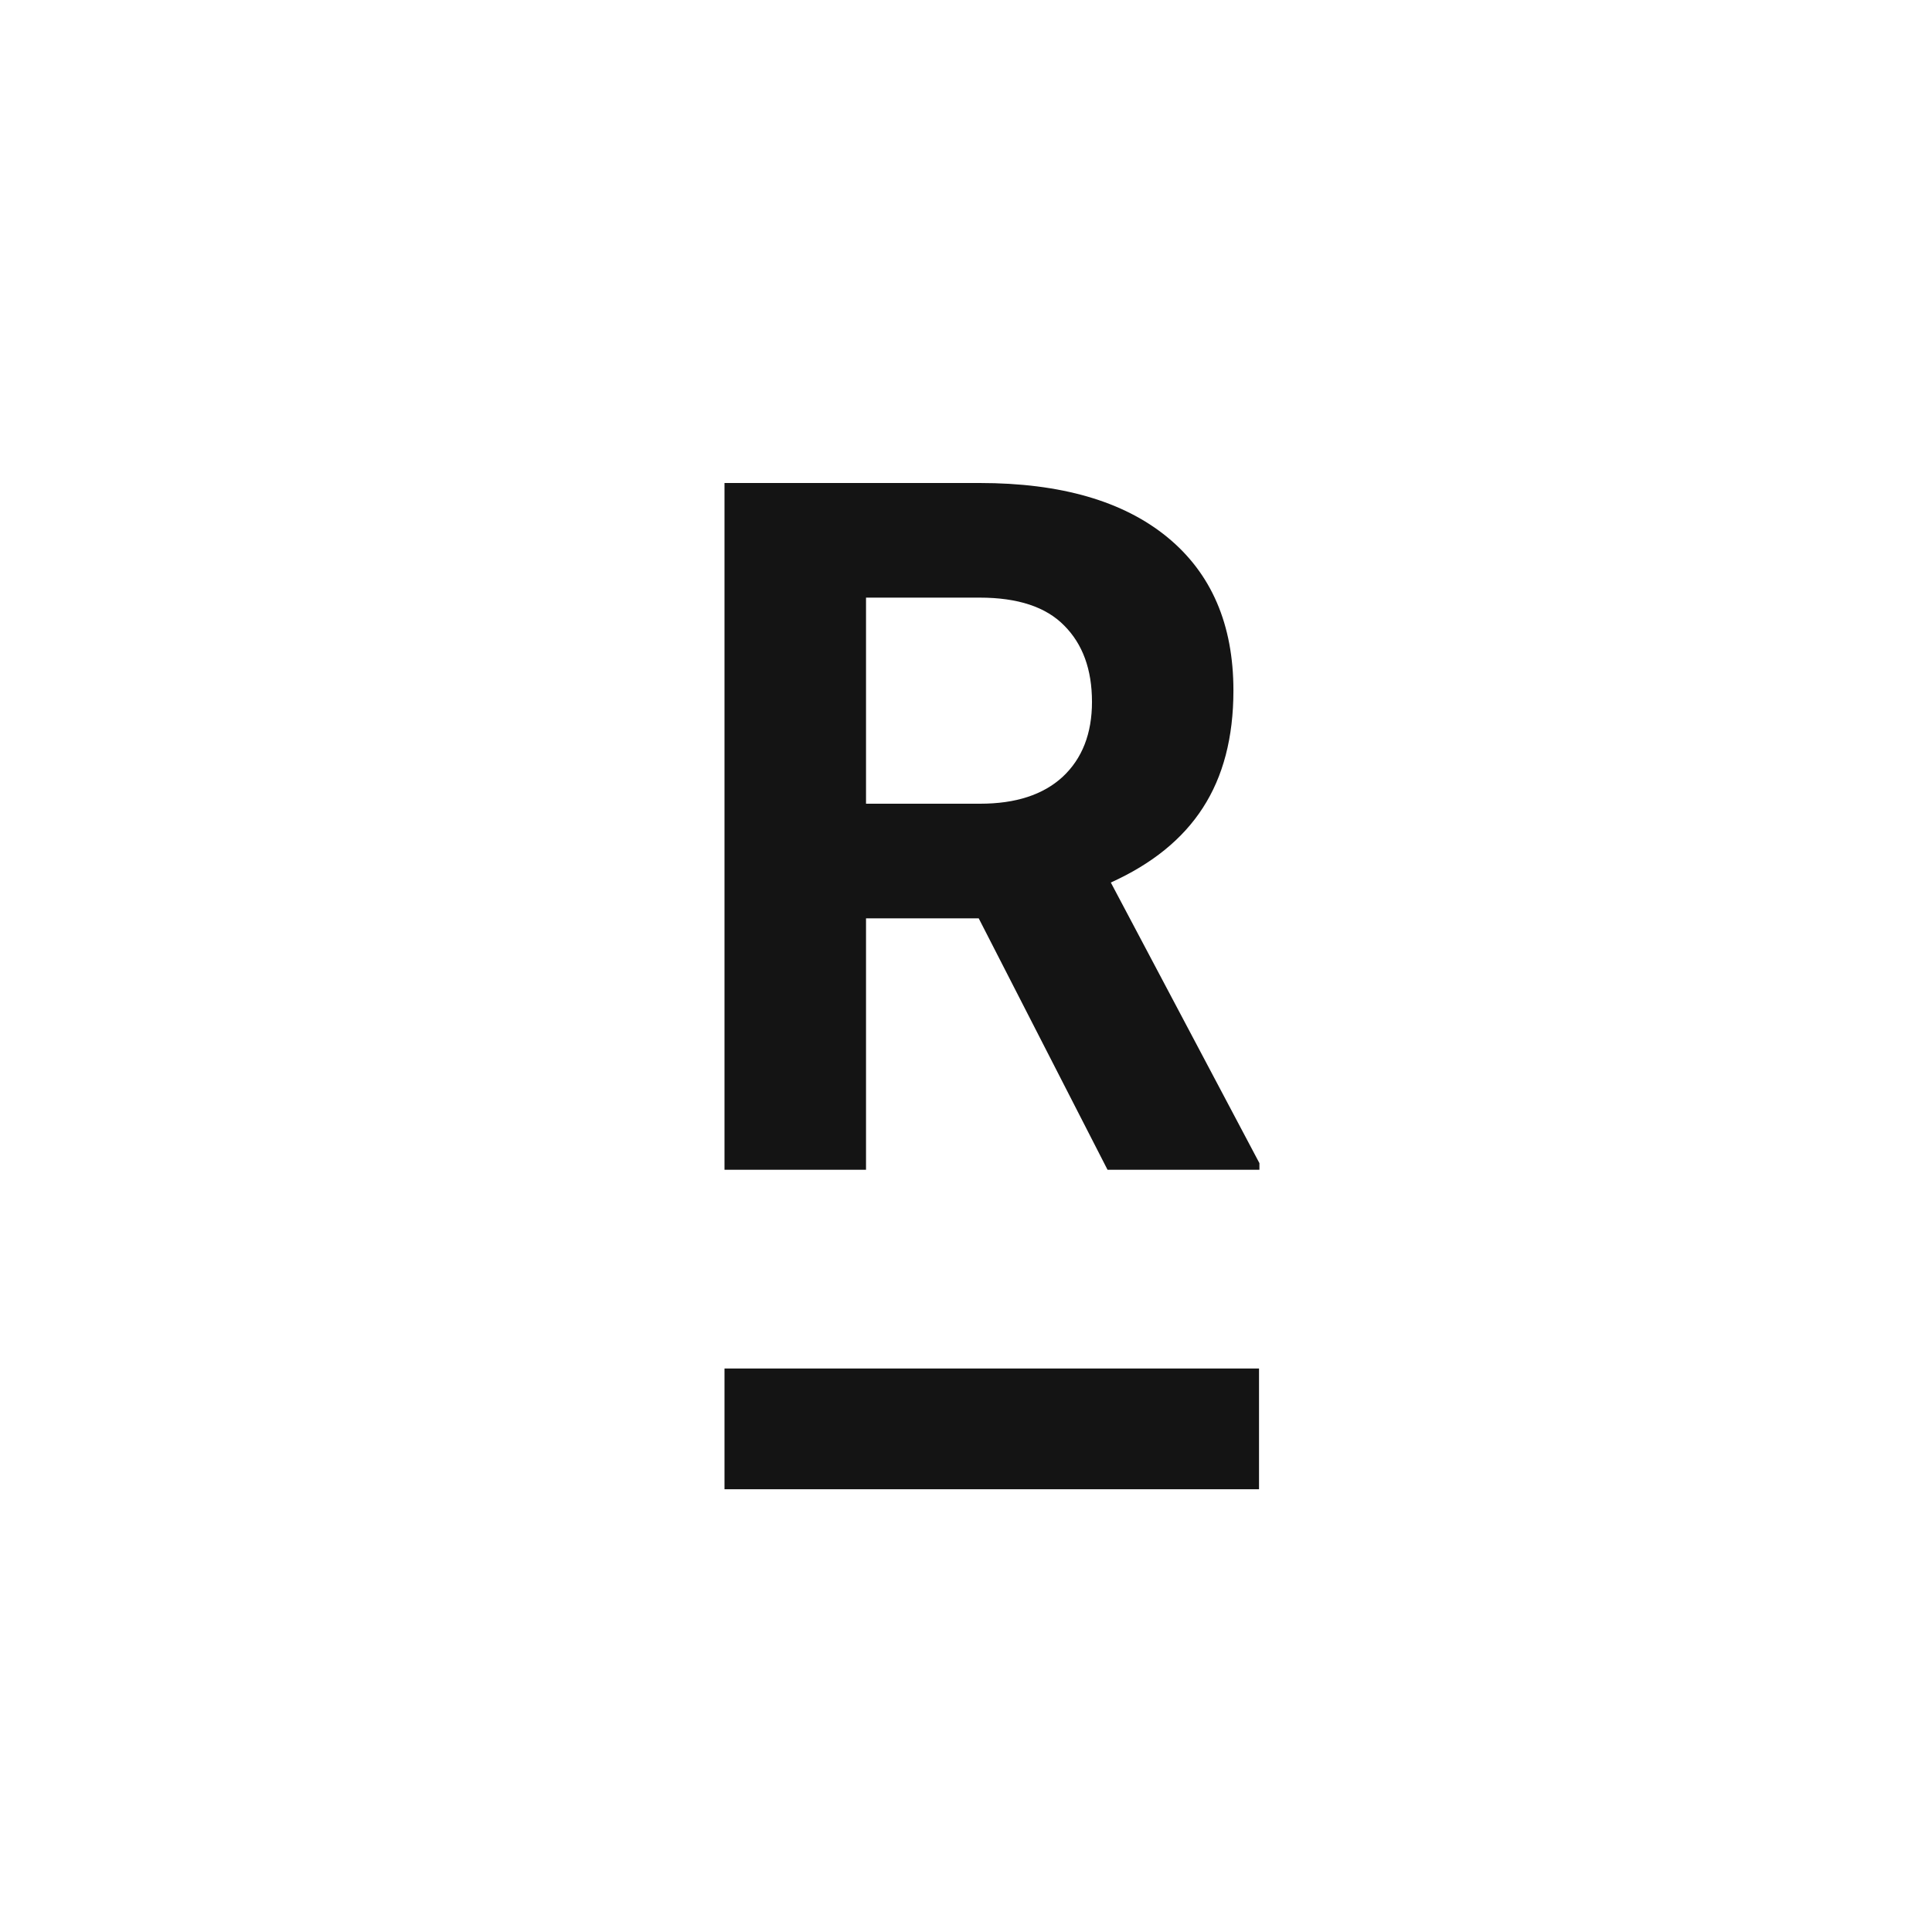 <svg width="24" height="24" viewBox="0 0 24 24" fill="none" xmlns="http://www.w3.org/2000/svg">
<rect x="9" y="17" width="6.64" height="1.5" fill="#141414"/>
<path d="M12.158 11.408H10.758V14.531H9V6H12.17C13.178 6 13.955 6.225 14.502 6.674C15.049 7.123 15.322 7.758 15.322 8.578C15.322 9.16 15.195 9.646 14.941 10.037C14.691 10.424 14.31 10.732 13.799 10.963L15.645 14.449V14.531H13.758L12.158 11.408ZM10.758 9.984H12.176C12.617 9.984 12.959 9.873 13.201 9.65C13.443 9.424 13.565 9.113 13.565 8.719C13.565 8.316 13.449 8 13.219 7.77C12.992 7.539 12.643 7.424 12.17 7.424H10.758V9.984Z" fill="#141414"/>
</svg>
